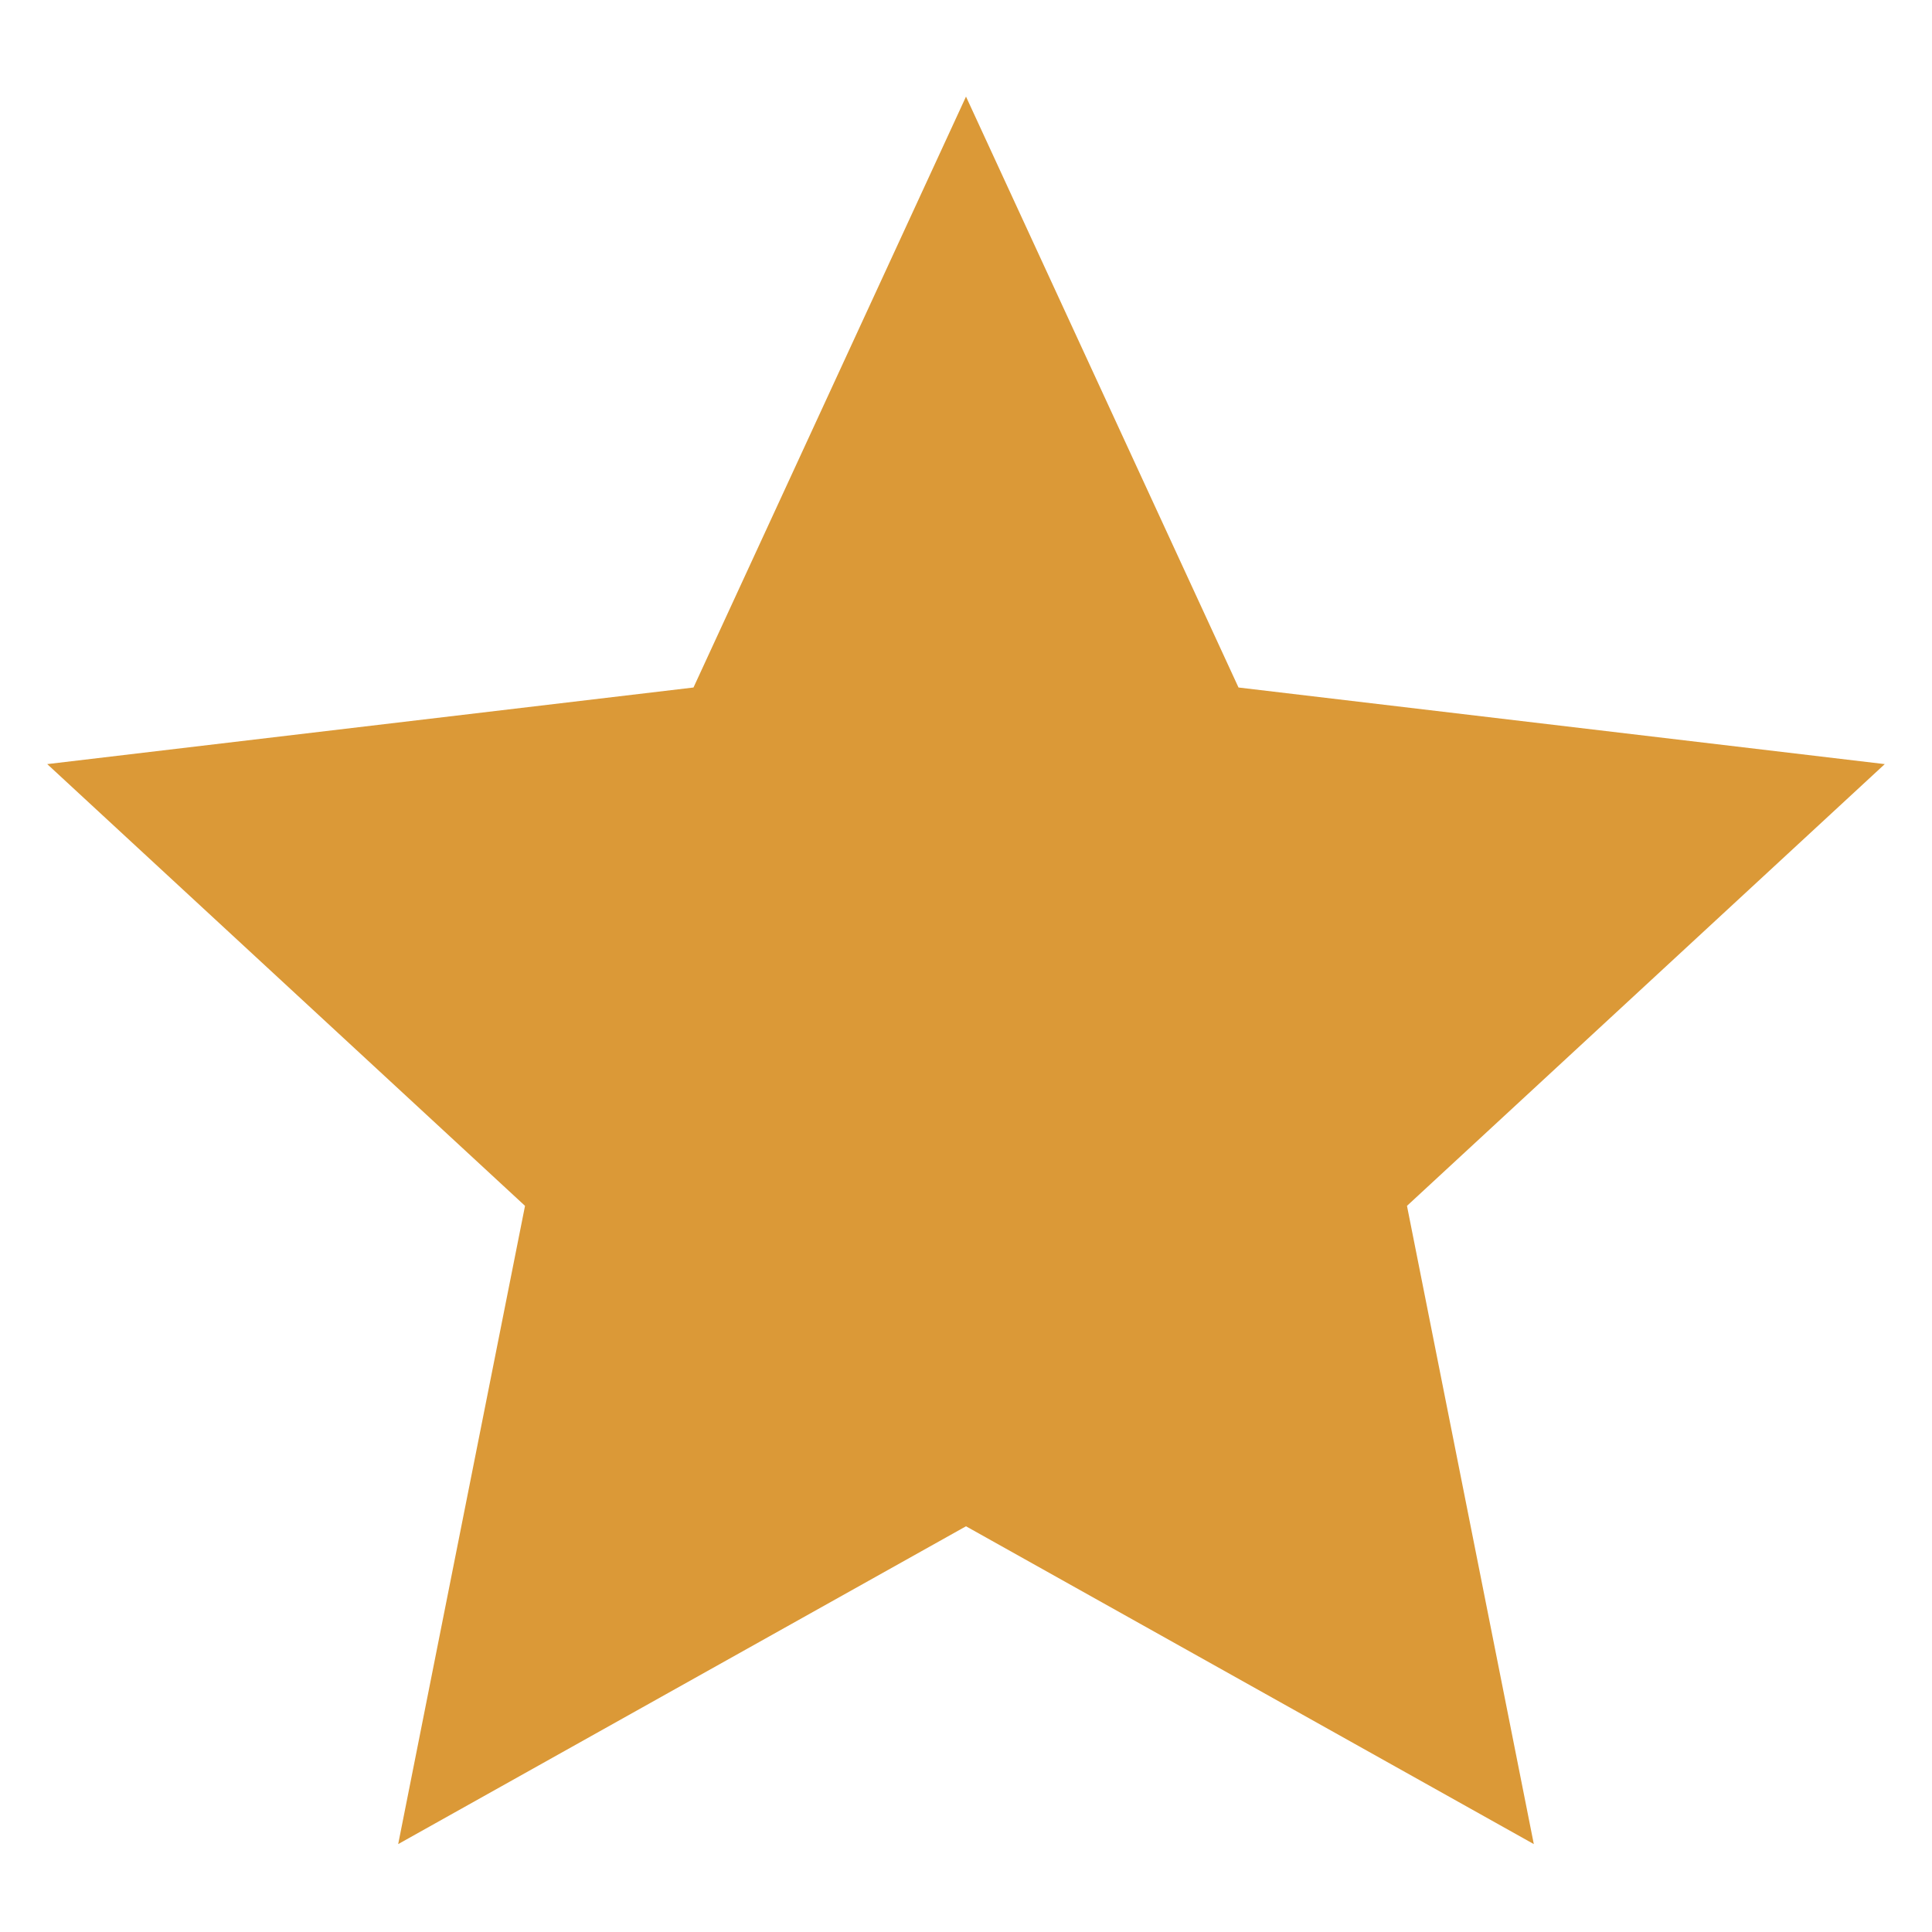 <svg width="20" height="20" viewBox="0 0 20 20" fill="none" xmlns="http://www.w3.org/2000/svg">
<g id="Rating container">
<path id="Rating" d="M10 1L12.821 7.117L19.511 7.91L14.565 12.483L15.878 19.09L10 15.8L4.122 19.09L5.435 12.483L0.489 7.91L7.179 7.117L10 1Z" fill="#DB9937"/>
</g>
</svg>

